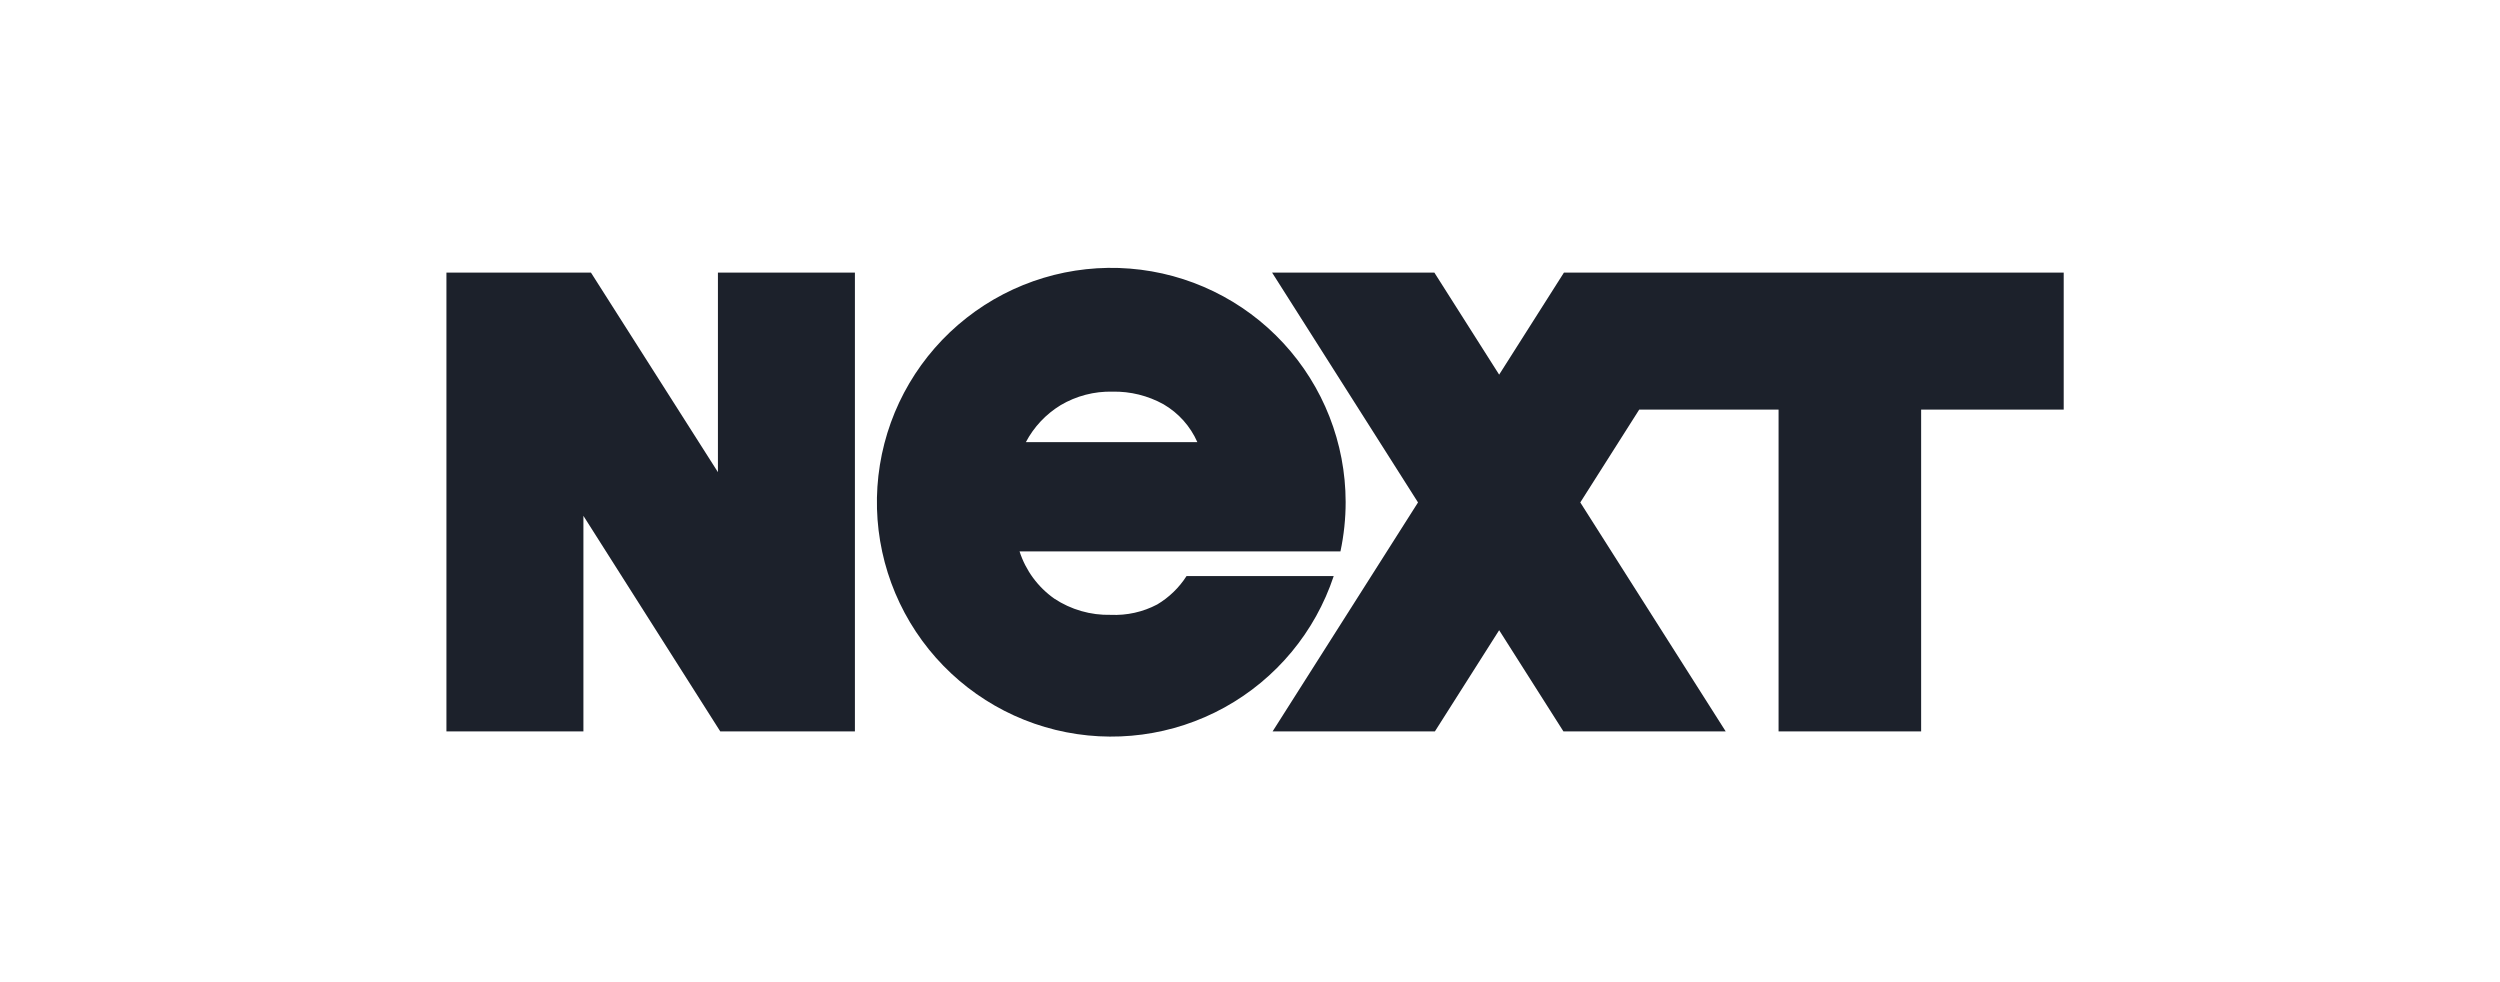 <svg width="112" height="44" viewBox="0 0 112 44" fill="none" xmlns="http://www.w3.org/2000/svg">
<path d="M32.163 12.213H38.3V32.766H32.267L26.137 23.11V32.766H20V12.213H26.475L32.163 21.152V12.213Z" fill="#1C212B"/>
<path d="M60.285 22.489C60.282 19.851 59.286 17.31 57.495 15.372C55.704 13.434 53.248 12.242 50.618 12.033C47.987 11.824 45.374 12.613 43.299 14.243C41.224 15.873 39.839 18.224 39.419 20.829C38.999 23.435 39.576 26.102 41.034 28.302C42.492 30.501 44.725 32.071 47.288 32.699C49.851 33.326 52.556 32.966 54.866 31.689C57.175 30.412 58.919 28.313 59.75 25.808H53.157C52.824 26.329 52.374 26.764 51.843 27.08C51.203 27.418 50.483 27.578 49.76 27.545C48.863 27.567 47.981 27.313 47.232 26.818C46.498 26.301 45.952 25.559 45.676 24.704H60.052C60.207 23.976 60.285 23.234 60.285 22.489ZM45.958 19.809C46.318 19.127 46.856 18.554 47.515 18.152C48.218 17.736 49.024 17.526 49.841 17.546C50.639 17.529 51.427 17.725 52.125 18.111C52.798 18.503 53.329 19.097 53.642 19.809H45.958Z" fill="#1C212B"/>
<path d="M70.064 12.213L67.162 16.784L64.26 12.213H56.99L63.527 22.509L57.013 32.766H64.284L67.162 28.233L70.041 32.766H77.311L70.797 22.509L73.437 18.35H79.68V32.766H86.067V18.35H92.454V12.213H70.064Z" fill="#1C212B"/>
</svg>
